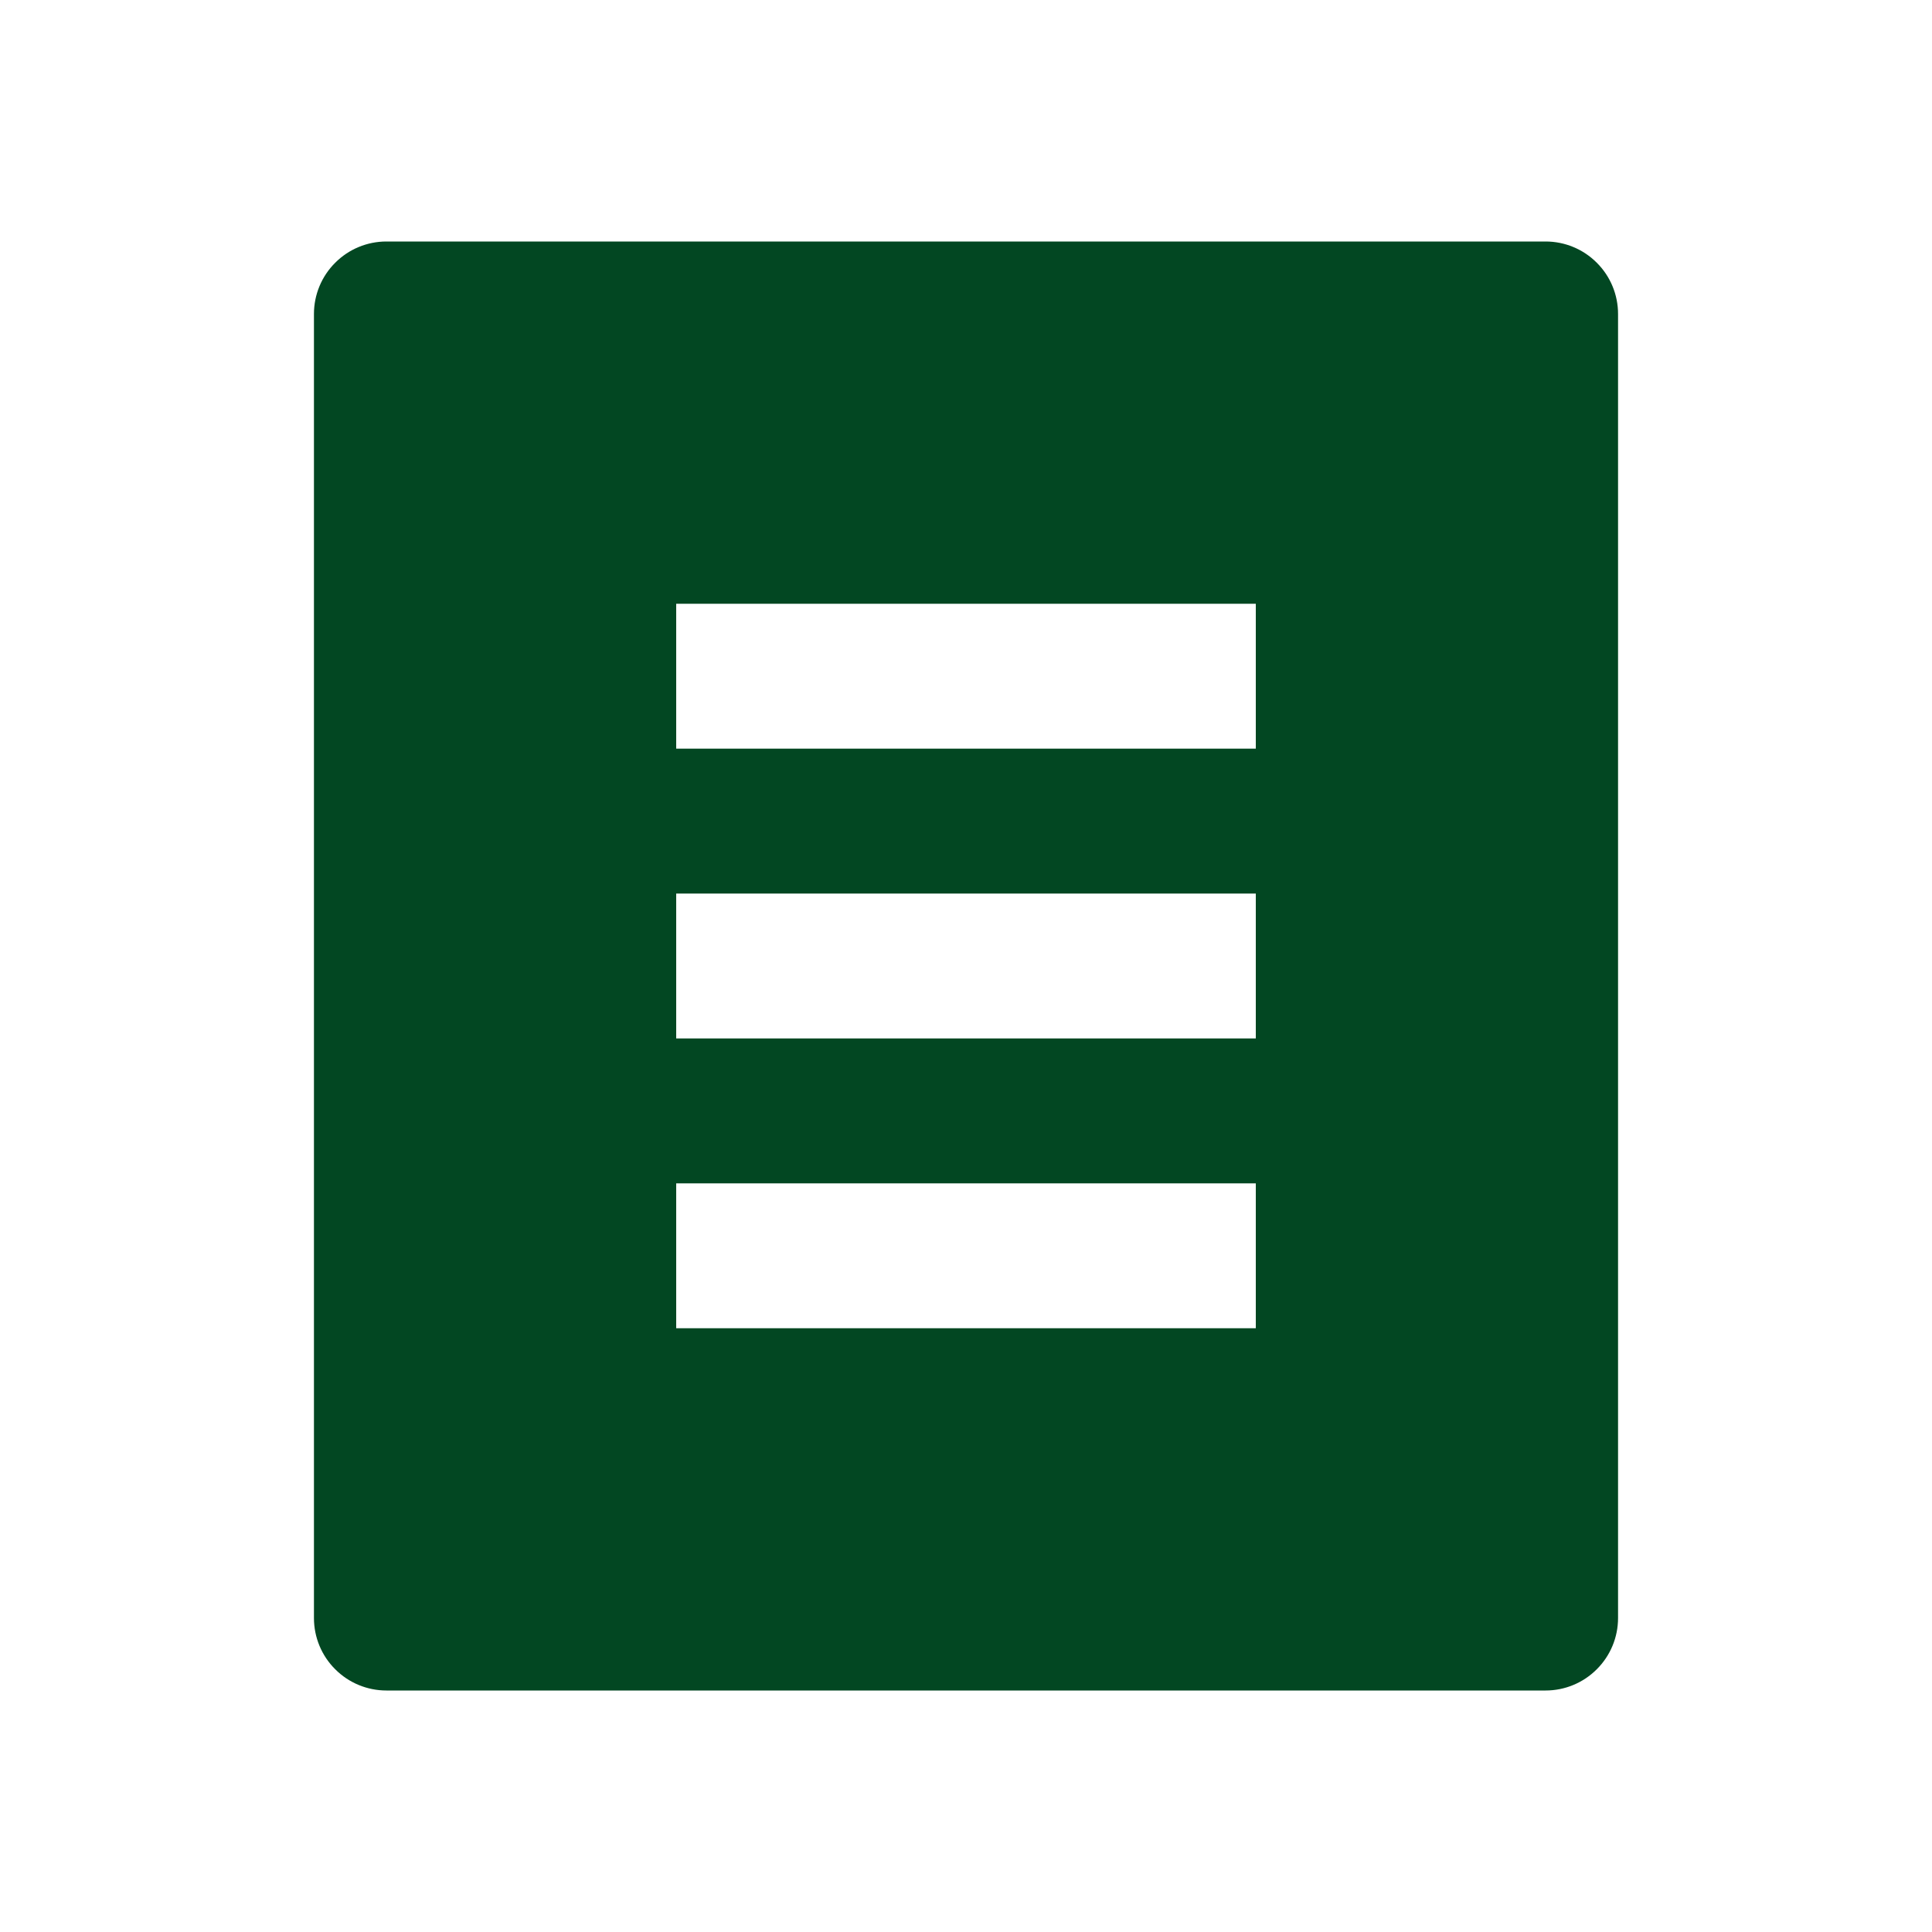 <svg width="24" height="24" viewBox="0 0 24 24" fill="none" xmlns="http://www.w3.org/2000/svg">
<path d="M19.2 21H4.8C4.561 21 4.332 20.905 4.164 20.736C3.995 20.568 3.9 20.339 3.9 20.1V3.9C3.9 3.661 3.995 3.432 4.164 3.264C4.332 3.095 4.561 3 4.8 3H19.2C19.439 3 19.668 3.095 19.836 3.264C20.005 3.432 20.1 3.661 20.1 3.9V20.1C20.1 20.339 20.005 20.568 19.836 20.736C19.668 20.905 19.439 21 19.2 21ZM8.4 7.5V9.3H15.6V7.5H8.4ZM8.4 11.1V12.9H15.6V11.1H8.4ZM8.4 14.7V16.5H15.6V14.7H8.4Z" fill="#024722"/>
</svg>
